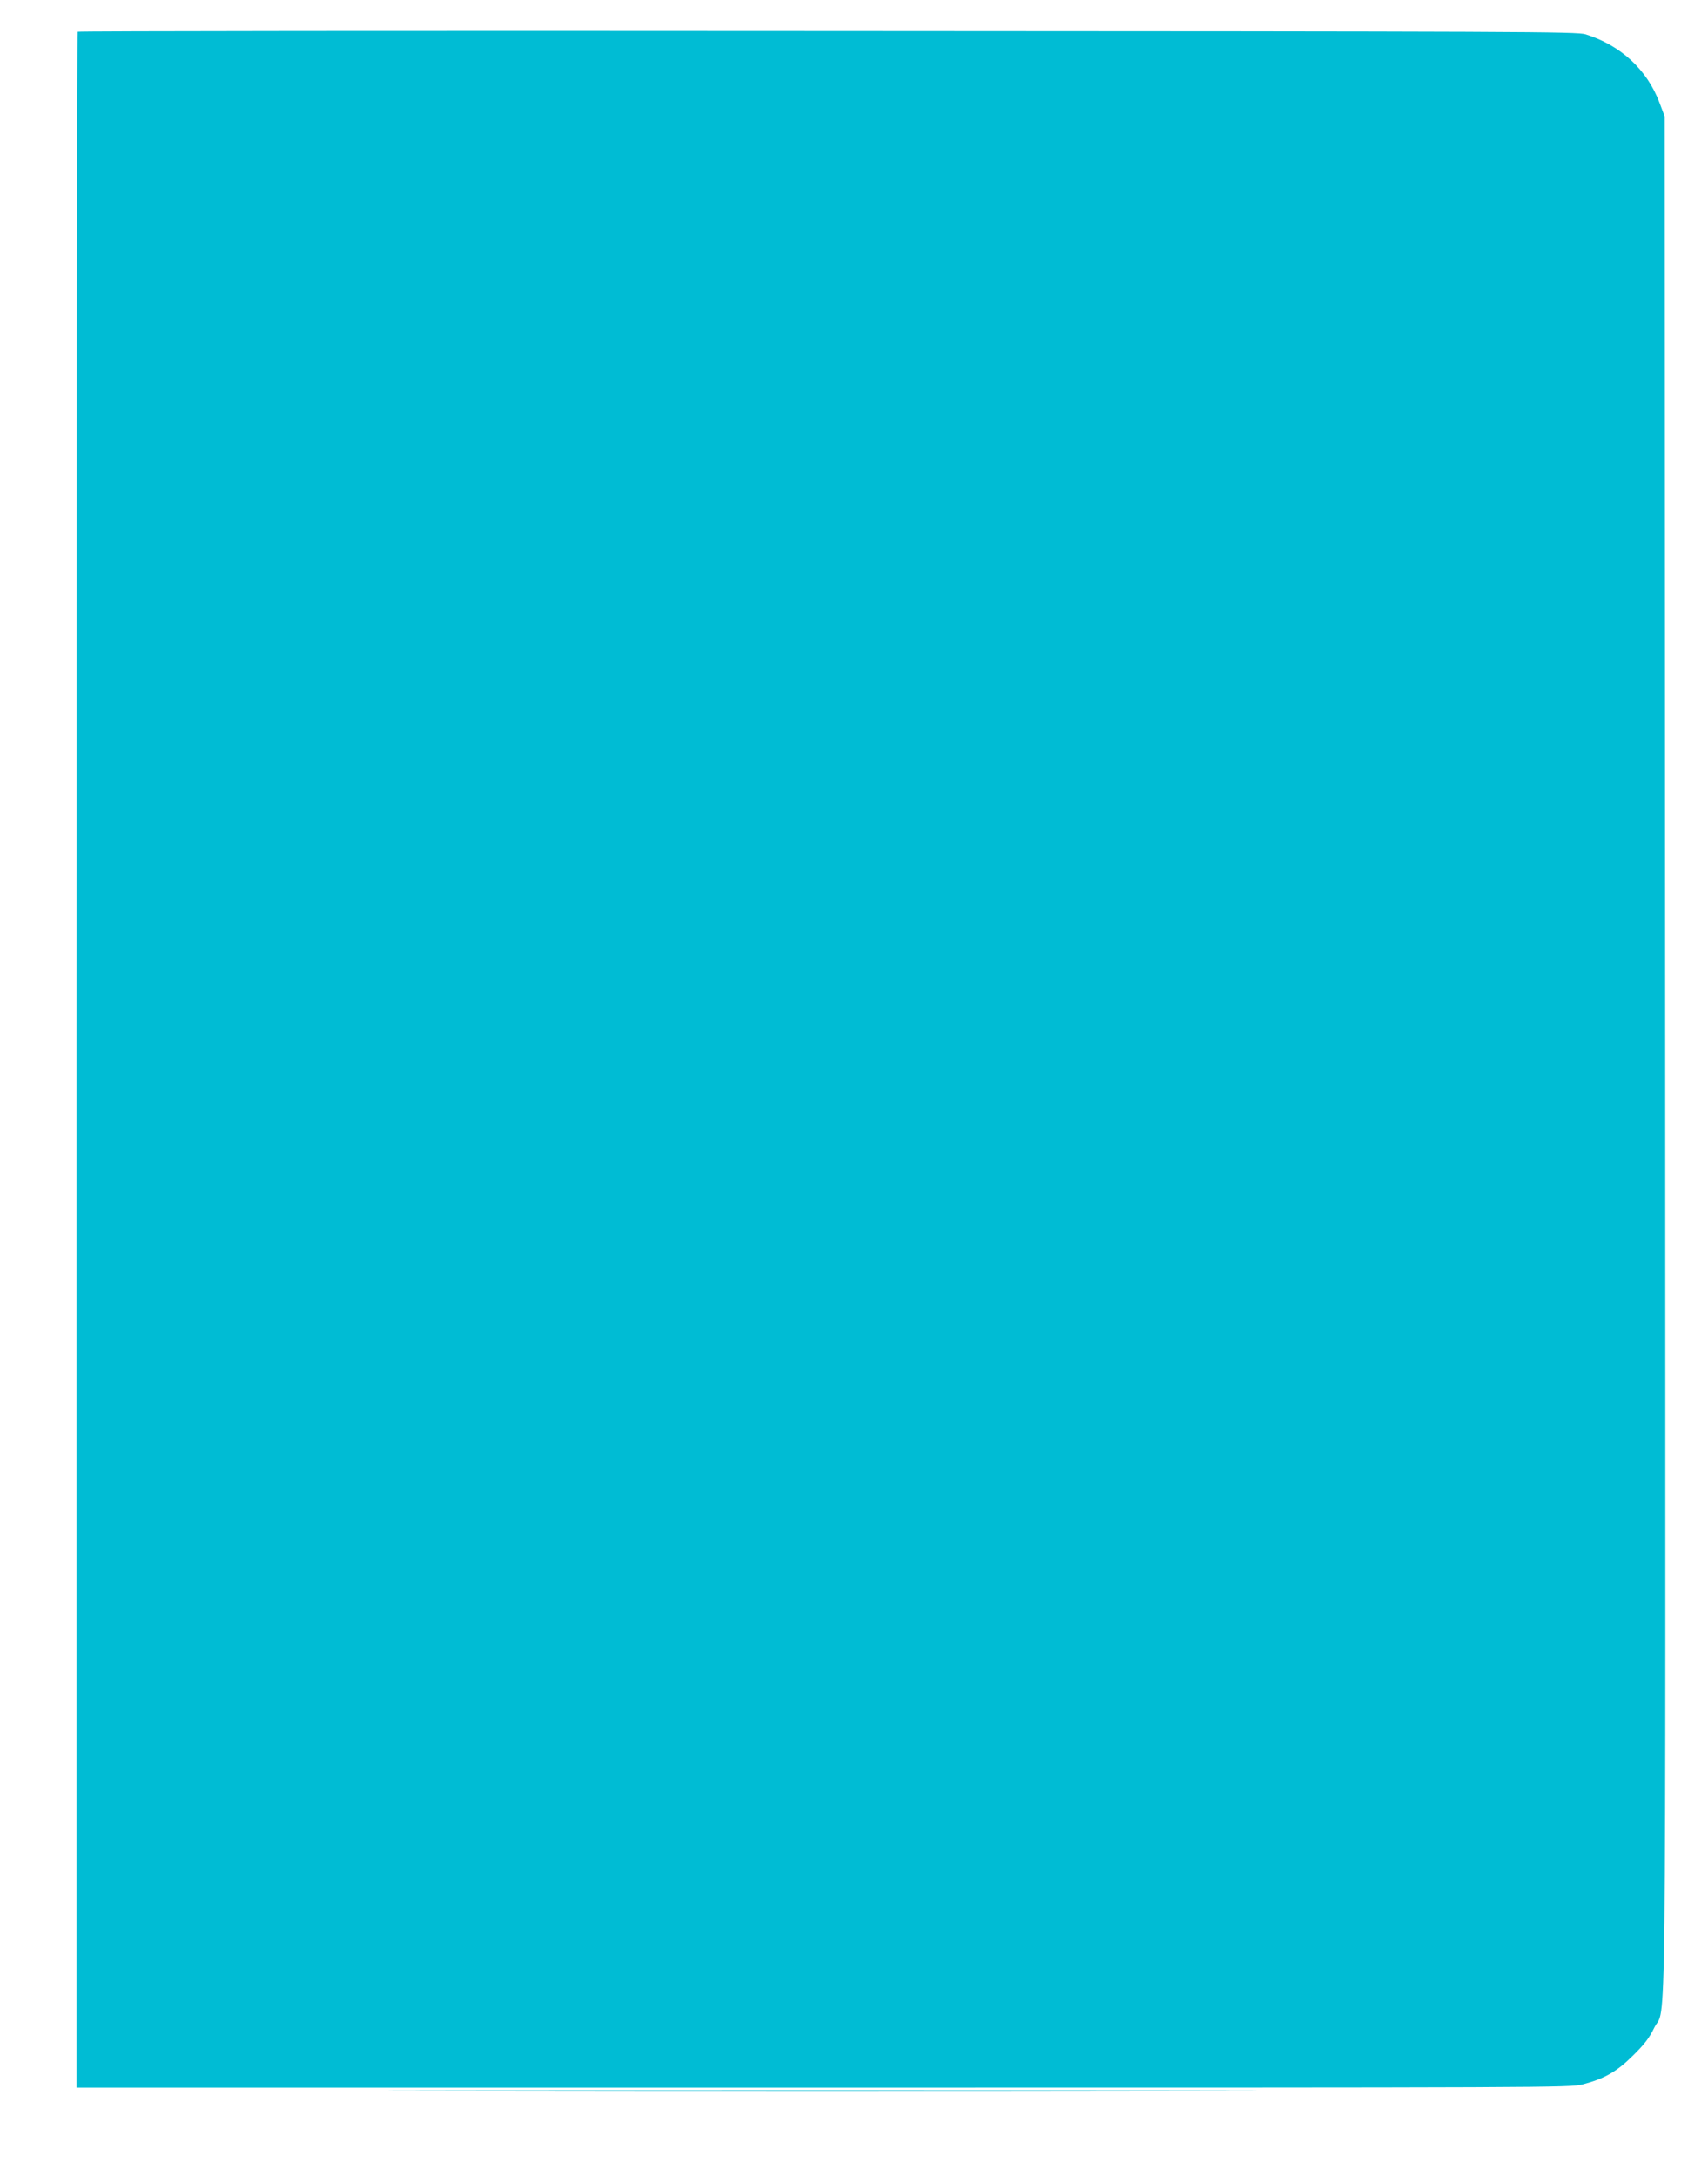 <?xml version="1.0" standalone="no"?>
<!DOCTYPE svg PUBLIC "-//W3C//DTD SVG 20010904//EN"
 "http://www.w3.org/TR/2001/REC-SVG-20010904/DTD/svg10.dtd">
<svg version="1.0" xmlns="http://www.w3.org/2000/svg"
 width="1005pt" height="1280pt" viewBox="0 0 1005 1280"
 preserveAspectRatio="xMidYMid meet">
<g transform="translate(0,1280) scale(0.1,-0.1)"
fill="#00bcd4" stroke="none">
<path d="M457 12613 c-4 -3 -7 -2726 -7 -6050 l0 -6043 4393 0 c4304 0 4395 0
4469 19 128 33 203 76 298 171 66 65 95 103 123 161 73 150 67 -380 65 5731
l-3 5513 -30 80 c-74 196 -228 338 -435 403 -52 16 -335 17 -4461 19 -2423 2
-4409 0 -4412 -4z"/>
<path d="M2768 503 c1139 -2 3005 -2 4145 0 1139 1 207 2 -2073 2 -2280 0
-3212 -1 -2072 -2z"/>
</g>
</svg>
